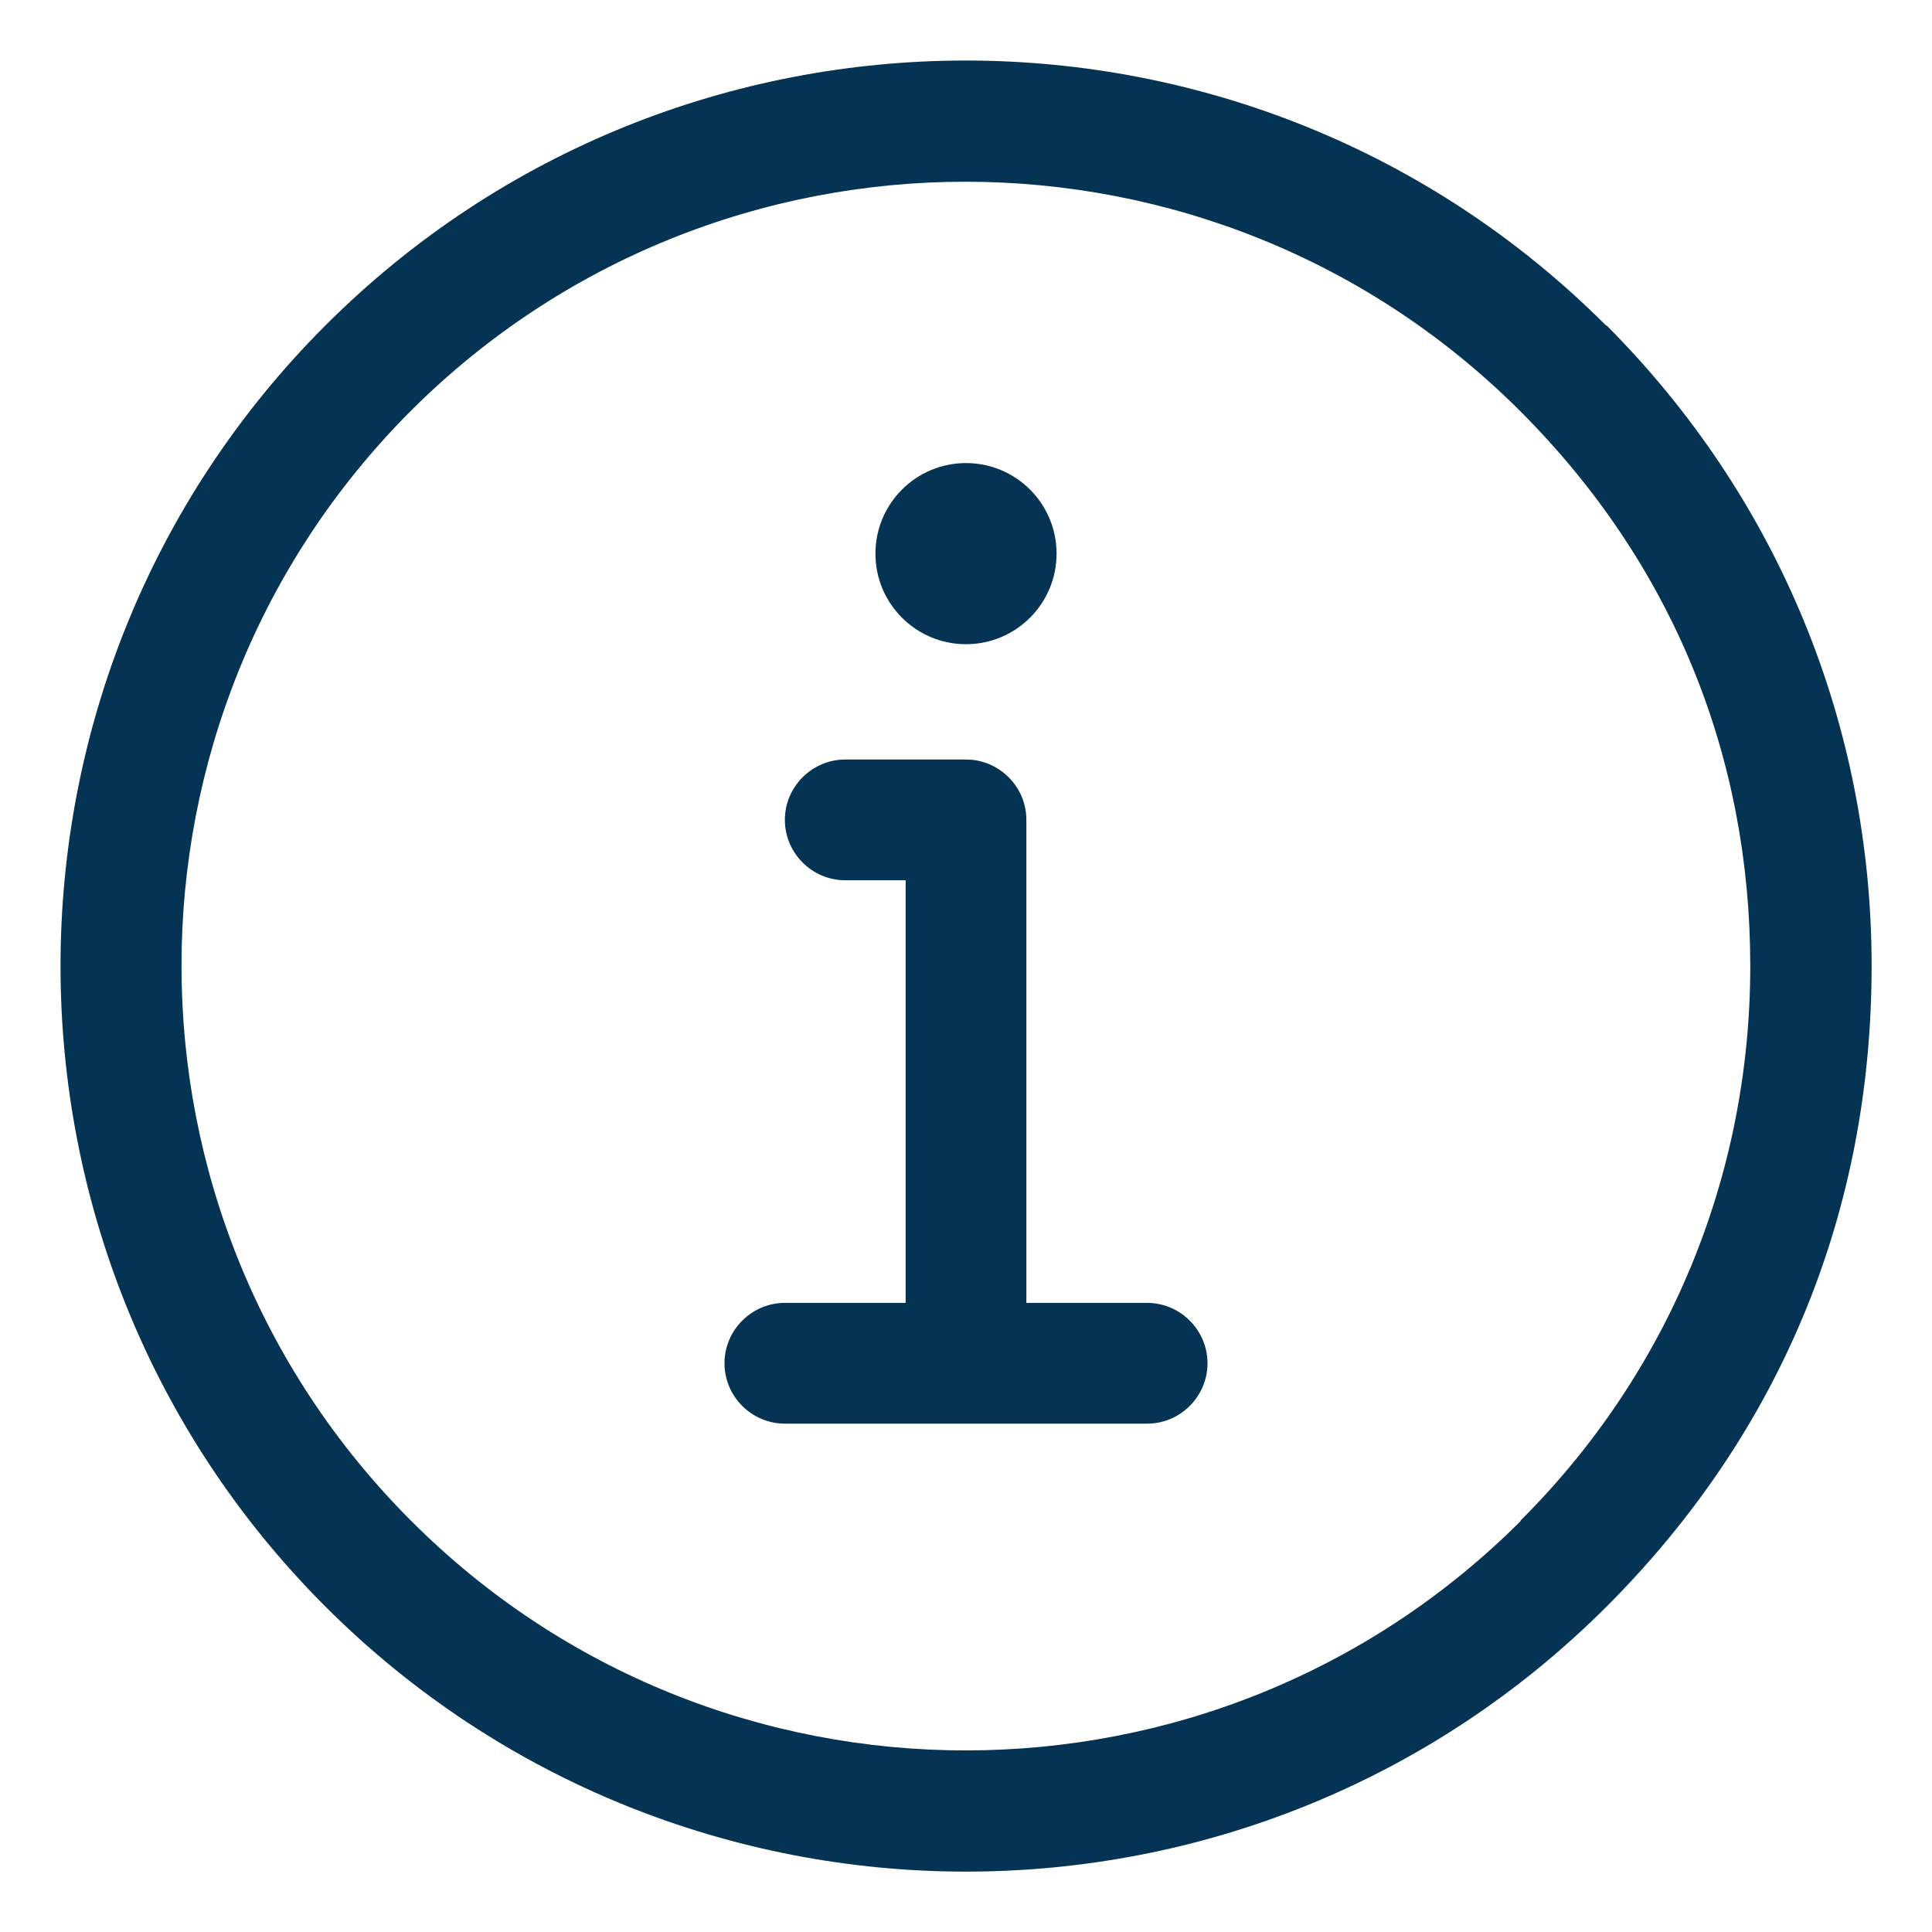<?xml version="1.0" encoding="UTF-8"?><svg xmlns="http://www.w3.org/2000/svg" viewBox="0 0 32 32"><defs><style>.c{fill:#053354;}</style></defs><g id="a"><g><path class="c" d="M26.6,5.39C20.75-.46,11.24-.46,5.39,5.39-.46,11.24-.46,20.76,5.39,26.61c2.92,2.92,6.77,4.39,10.61,4.39s7.68-1.46,10.61-4.39,4.39-6.6,4.39-10.61-1.56-7.77-4.39-10.61Zm-1.41,19.8c-5.07,5.07-13.32,5.07-18.38,0C1.74,20.12,1.74,11.88,6.8,6.81c2.53-2.53,5.86-3.8,9.19-3.8s6.66,1.27,9.19,3.8,3.81,5.72,3.81,9.19-1.35,6.74-3.81,9.19Z"/><circle class="c" cx="16" cy="9.17" r="1.5"/><path class="c" d="M19,21.58h-2V13.58c0-.55-.45-1-1-1h-2c-.55,0-1,.45-1,1s.45,1,1,1h1v7h-2c-.55,0-1,.45-1,1s.45,1,1,1h6c.55,0,1-.45,1-1s-.45-1-1-1Z"/></g></g><g id="b"/></svg>